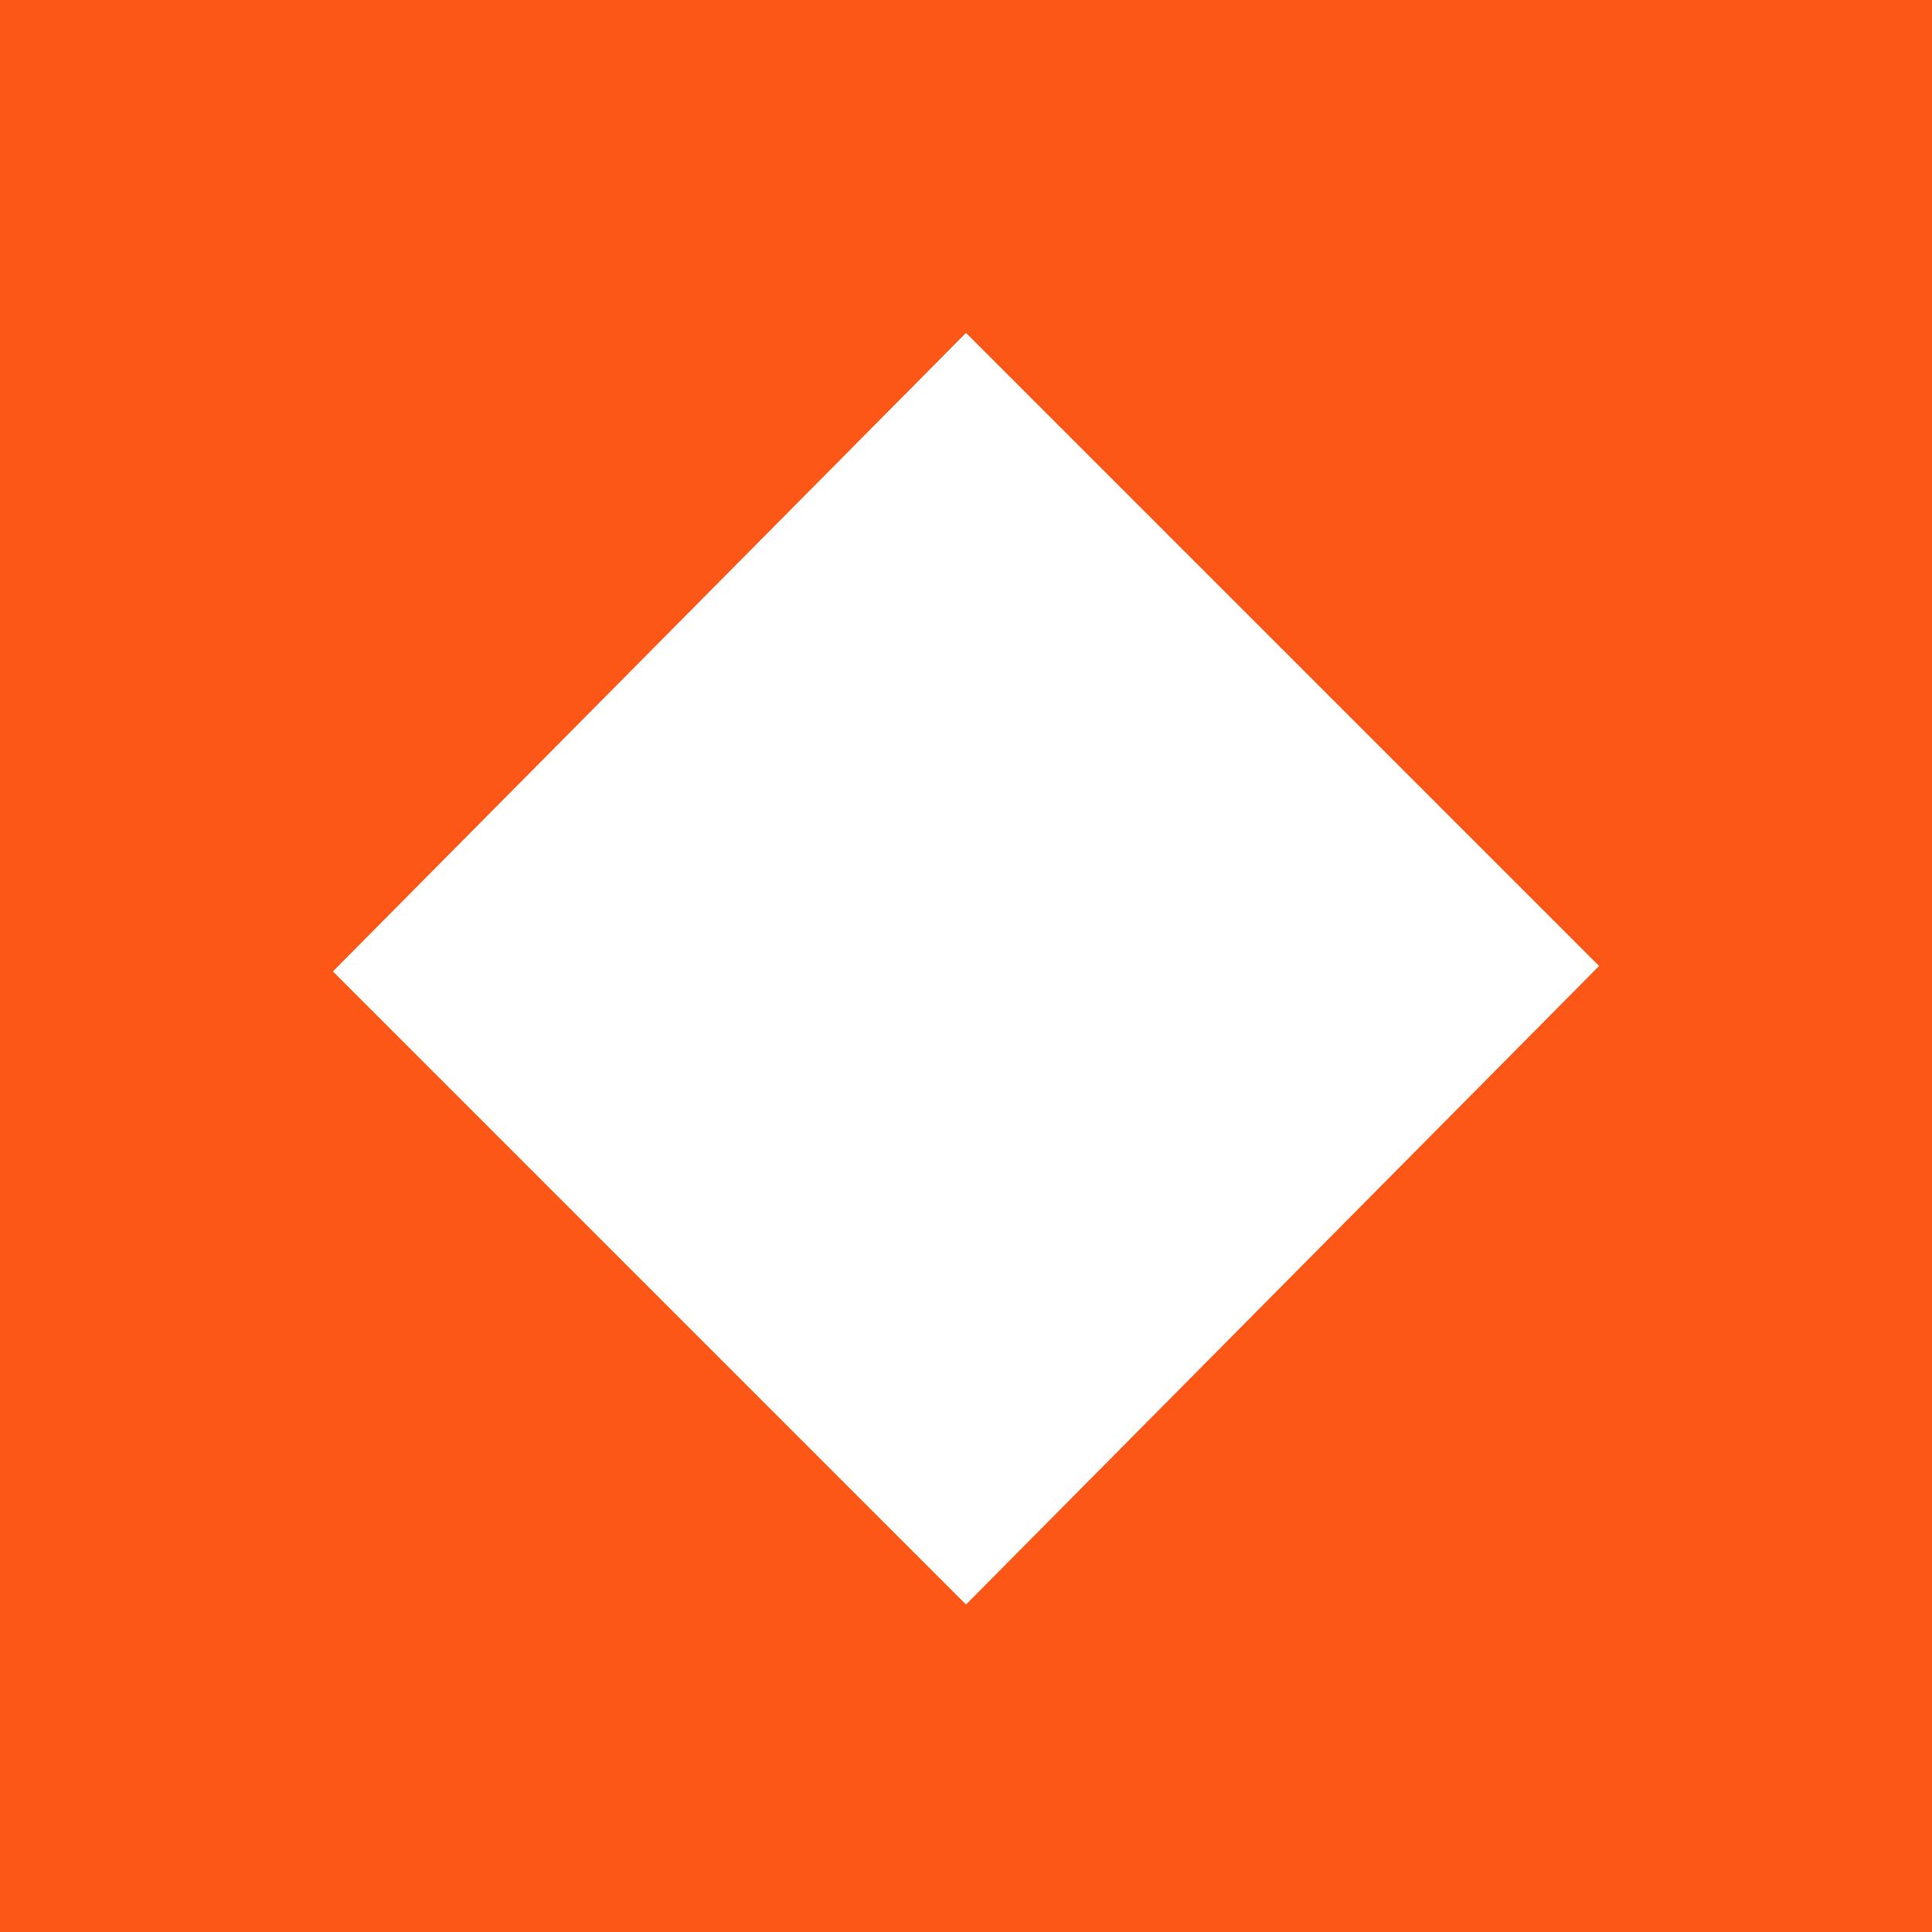 <?xml version="1.0" encoding="utf-8"?>
<svg xmlns="http://www.w3.org/2000/svg" fill="none" height="100%" overflow="visible" preserveAspectRatio="none" style="display: block;" viewBox="0 0 16 16" width="100%">
<path d="M0 0V16H16V0H0ZM8 13.288L2.757 8.045L8 2.757L13.243 8L8 13.288Z" fill="#FD5718" id="Vector"/>
</svg>